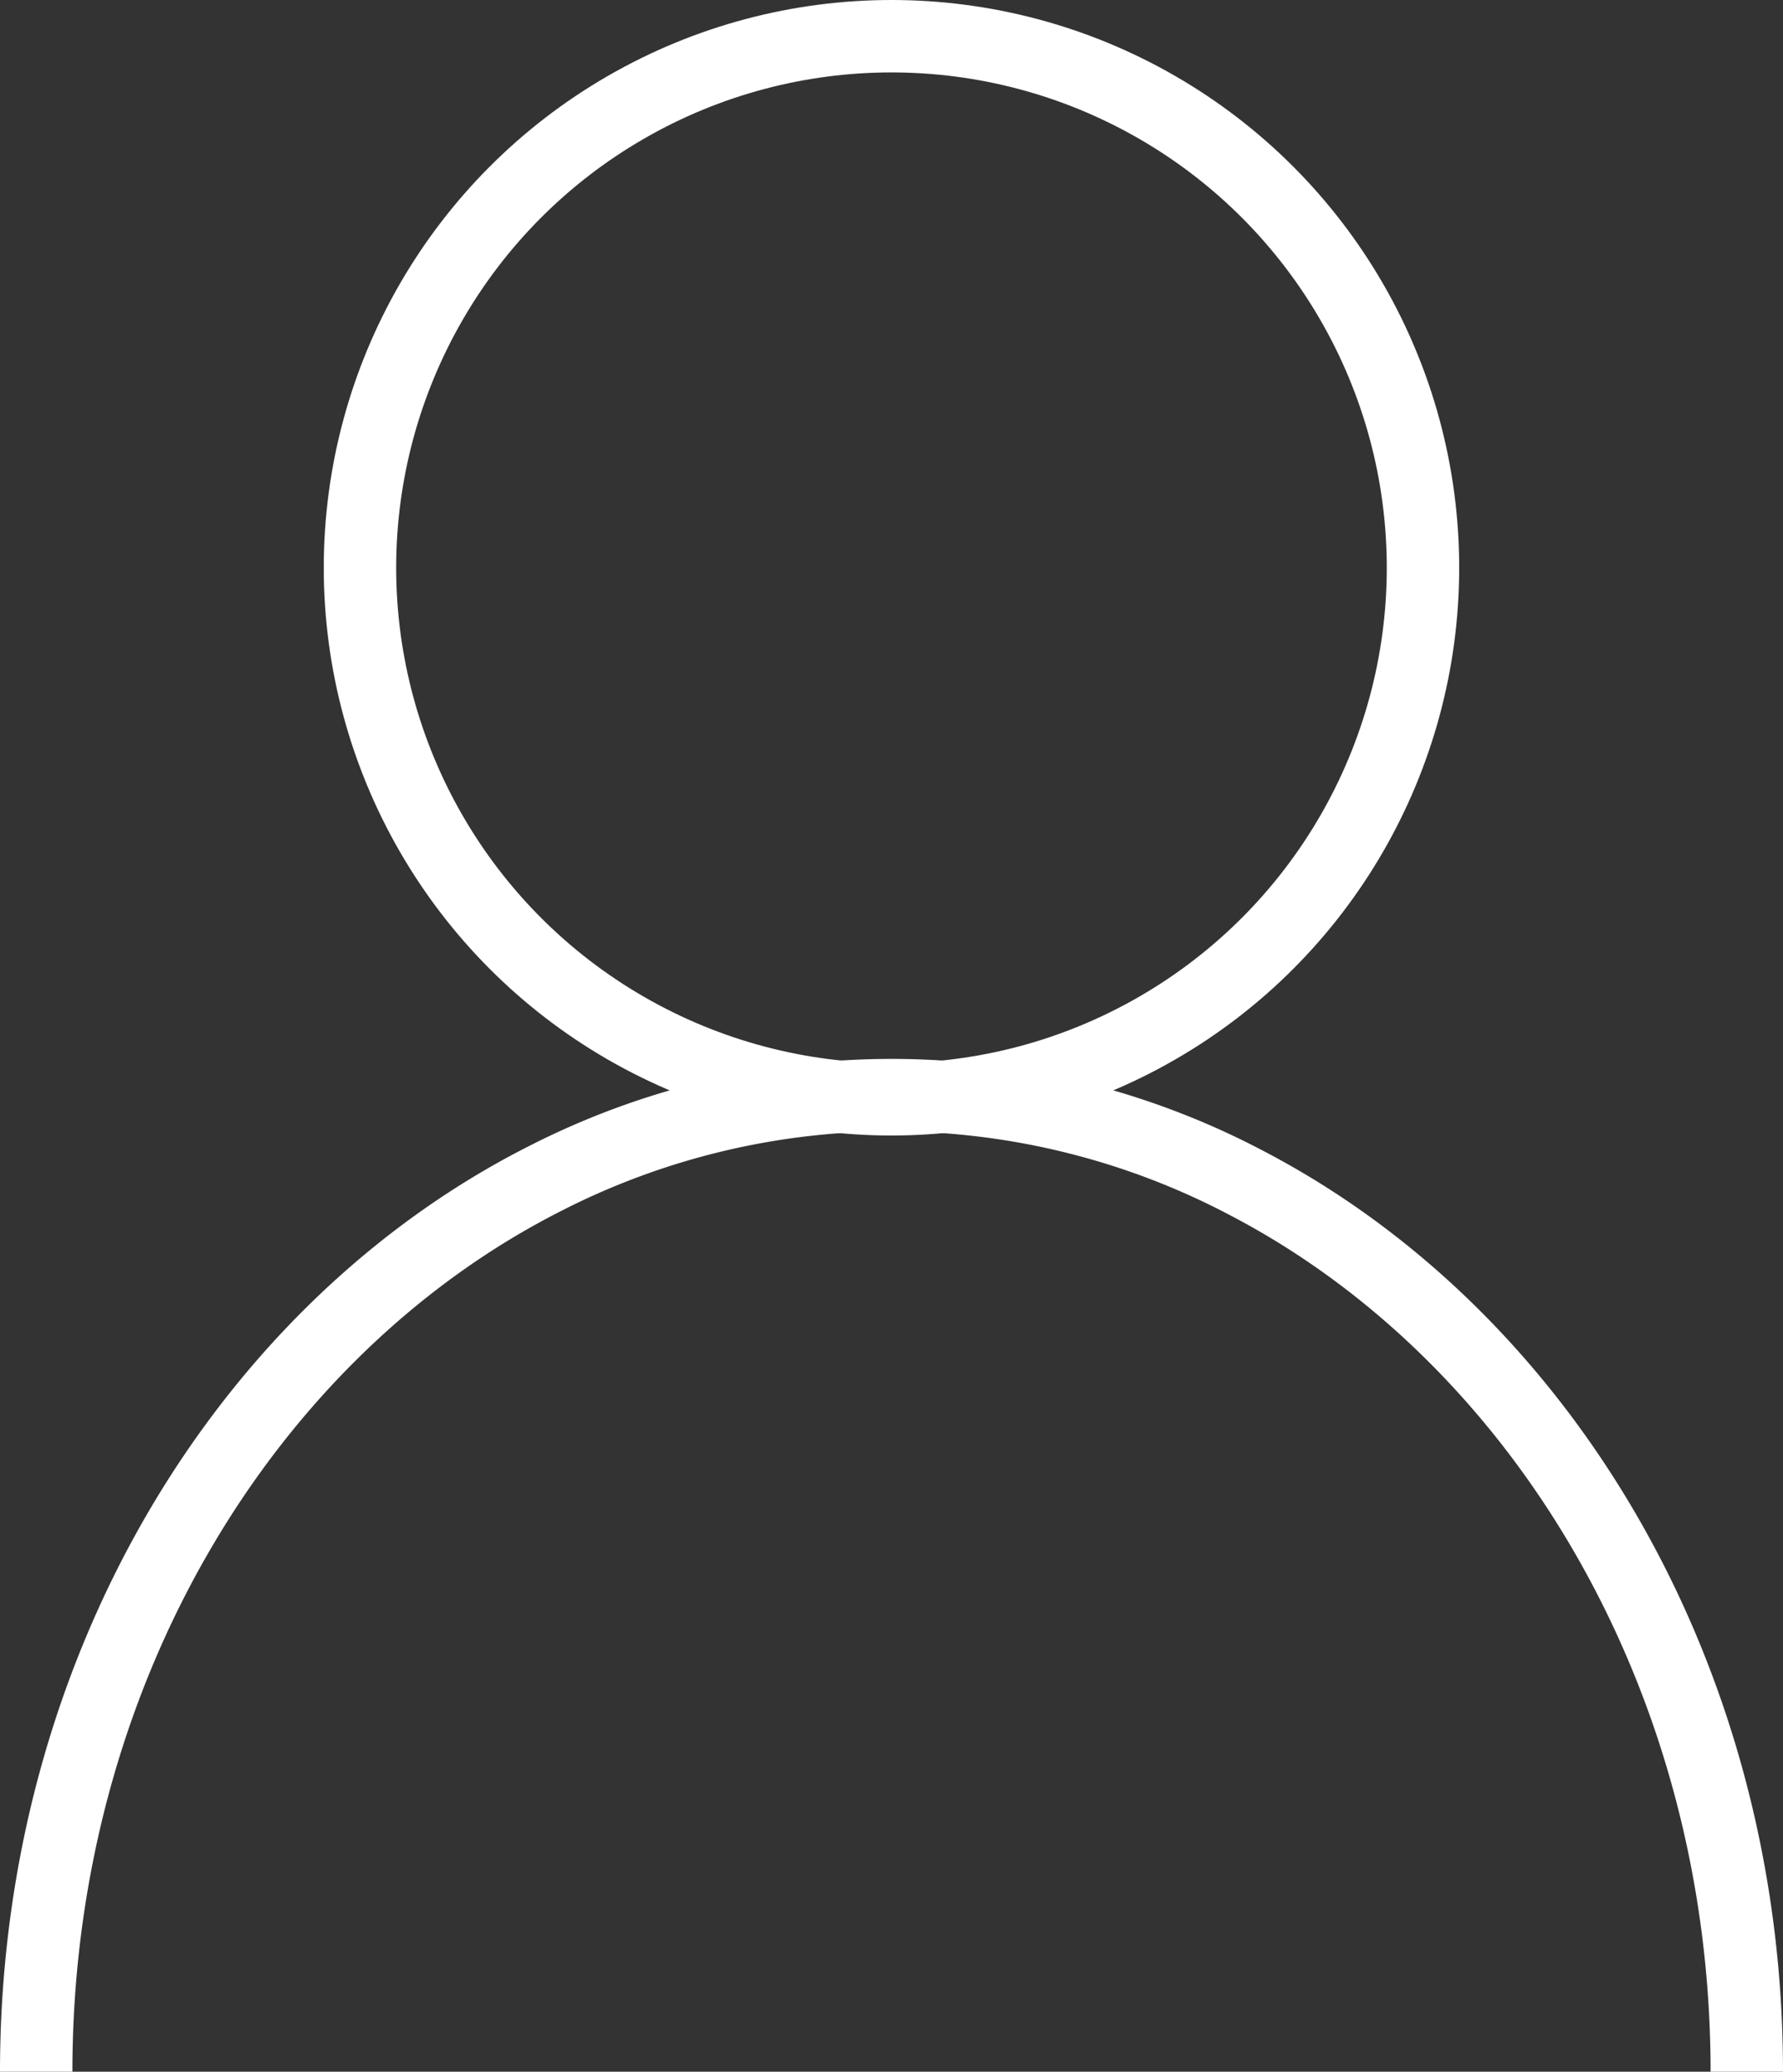 <svg xmlns="http://www.w3.org/2000/svg" id="Layer_1" data-name="Layer 1" viewBox="0 0 418.59 486.34"><rect x="0" y="0" width="418.59" height="486.34" fill="#333333" stroke="none"/><g><circle cx="209.29" cy="133.28" r="124.78" style="fill: none;stroke: #fff;stroke-miterlimit: 10;stroke-width: 17px"></circle><path d="M410.09,486.34c0-92.57-48-172.32-117.22-208.52A178.74,178.74,0,0,0,128,276.64C57.61,312.27,8.5,392.76,8.5,486.34" style="fill: none;stroke: #fff;stroke-miterlimit: 10;stroke-width: 17px"></path></g></svg>
